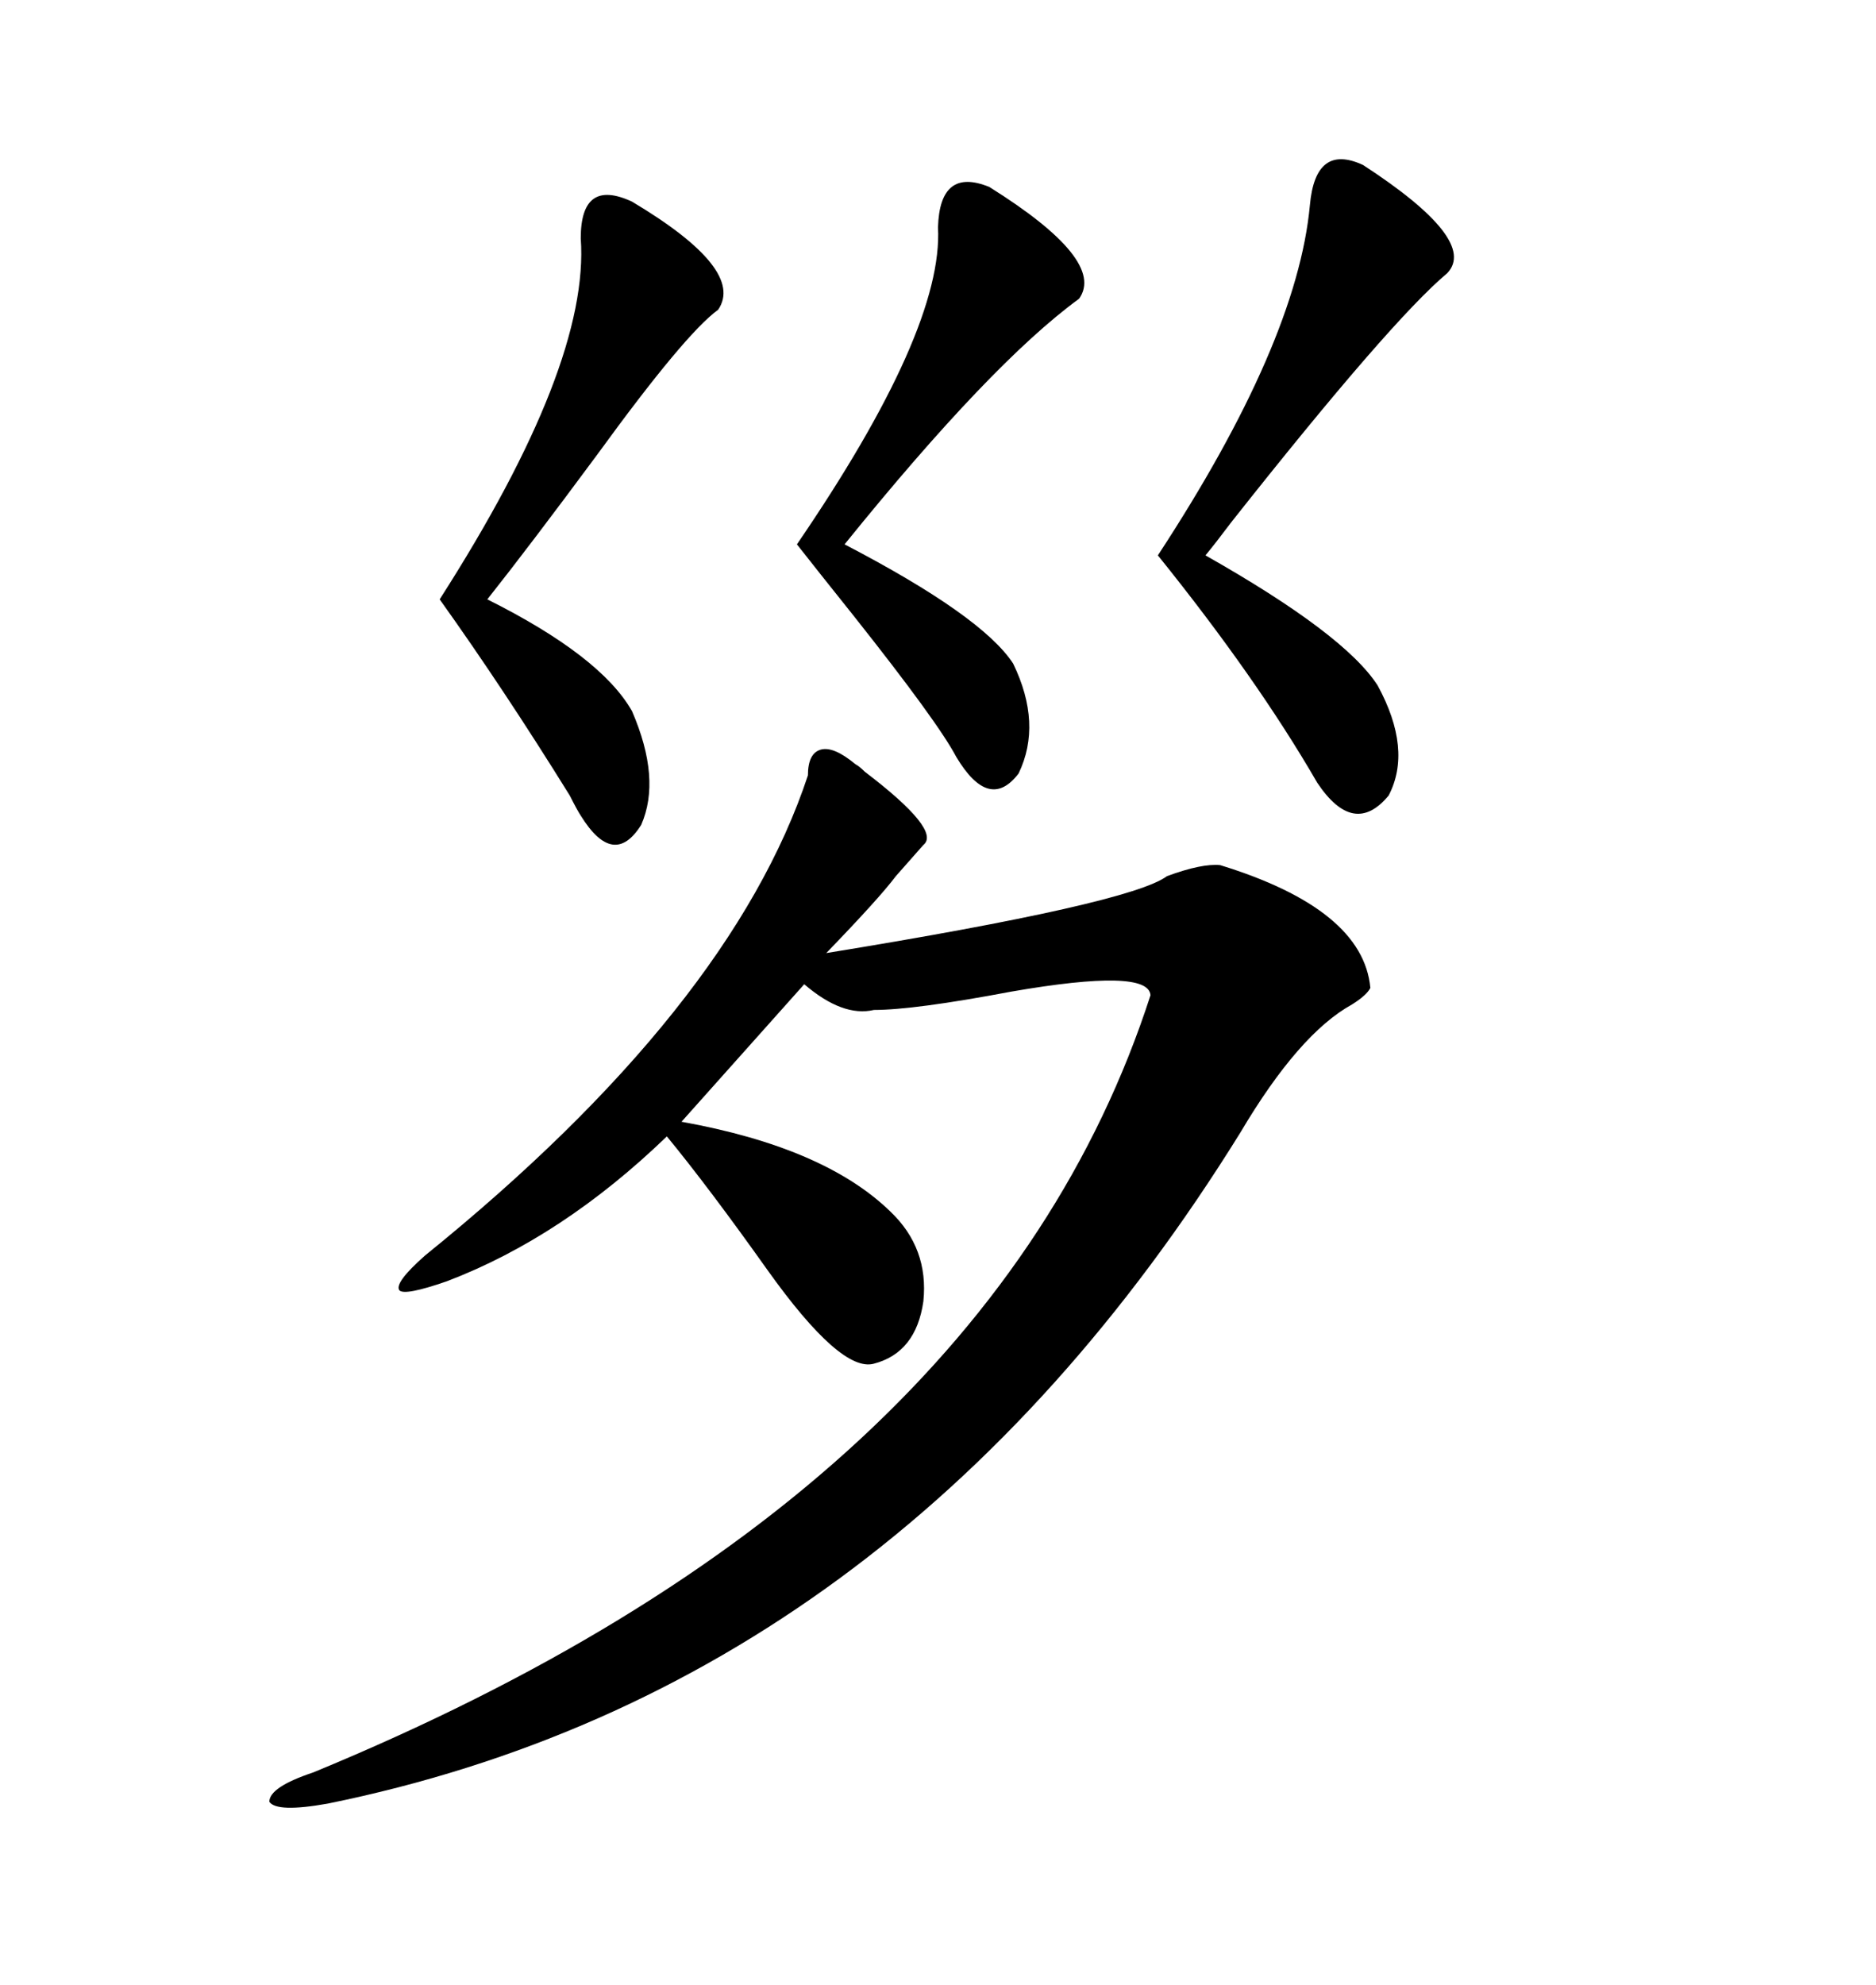 <svg xmlns="http://www.w3.org/2000/svg" xmlns:xlink="http://www.w3.org/1999/xlink" width="300" height="317.285"><path d="M136.82 122.17L136.82 122.17Q137.40 122.46 138.28 123.34L138.28 123.34Q150.59 132.71 147.66 135.06L147.66 135.06Q145.61 137.40 143.26 140.04L143.26 140.04Q140.63 143.55 132.13 152.34L132.13 152.34Q180.76 144.43 186.62 140.04L186.62 140.04Q192.19 137.99 195.12 138.28L195.12 138.28Q217.97 145.31 219.14 157.91L219.14 157.91Q218.55 159.08 216.21 160.55L216.21 160.55Q207.71 165.23 198.34 181.05L198.34 181.05Q143.26 269.82 52.44 288.28L52.44 288.28Q44.24 289.75 43.07 287.99L43.07 287.99Q43.07 285.64 50.10 283.30L50.10 283.30Q158.20 238.77 183.98 159.08L183.98 159.08Q183.69 154.69 161.72 158.50L161.72 158.50Q146.19 161.43 139.75 161.43L139.75 161.43Q134.77 162.60 128.61 157.32L128.61 157.32L108.98 179.30Q131.84 183.40 142.38 193.65L142.38 193.65Q148.54 199.51 147.66 208.01L147.66 208.01Q146.48 216.21 139.75 217.97L139.75 217.97Q134.47 219.43 122.75 203.03L122.75 203.03Q113.38 189.84 106.64 181.64L106.64 181.64Q89.94 197.75 71.48 204.79L71.48 204.79Q64.75 207.13 63.87 206.25L63.87 206.25Q62.99 205.08 67.97 200.68L67.97 200.68Q116.89 161.13 129.20 123.93L129.20 123.93Q129.20 120.41 131.25 119.82L131.25 119.82Q133.30 119.24 136.82 122.17ZM217.97 26.37L217.97 26.37Q236.43 38.38 231.45 43.65L231.45 43.65Q222.36 51.27 196.88 83.50L196.88 83.50Q194.24 87.01 192.77 88.77L192.77 88.77Q215.04 101.37 220.31 109.57L220.31 109.57Q225.88 119.82 222.07 127.15L222.07 127.15Q216.50 133.89 210.64 125.10L210.64 125.10Q200.98 108.40 185.16 88.77L185.16 88.77Q207.42 54.79 209.47 32.81L209.47 32.81Q210.35 22.85 217.97 26.37ZM101.07 32.23L101.07 32.23Q119.24 43.07 114.84 49.51L114.84 49.51Q109.57 53.32 95.51 72.66L95.51 72.66Q84.67 87.30 77.93 95.80L77.93 95.80Q96.09 104.88 101.07 113.67L101.07 113.67Q105.76 124.51 102.54 131.84L102.54 131.84Q98.14 138.87 92.87 130.37L92.87 130.37Q92.29 129.49 91.11 127.15L91.11 127.15Q80.57 110.16 70.31 95.80L70.31 95.80Q94.34 58.30 92.87 38.09L92.87 38.09Q92.87 28.42 101.07 32.23ZM158.20 29.88L158.20 29.88Q176.95 41.60 172.56 47.75L172.56 47.75Q158.50 58.01 135.06 87.01L135.06 87.01Q157.03 98.44 162.01 106.05L162.01 106.05Q166.70 115.72 162.89 123.63L162.89 123.63Q158.20 129.79 152.93 121.00L152.93 121.00Q150 115.43 136.52 98.44L136.52 98.44Q130.66 91.11 127.44 87.01L127.44 87.01Q150.88 52.73 150 36.33L150 36.33Q150.29 26.66 158.20 29.88Z"/></svg>
